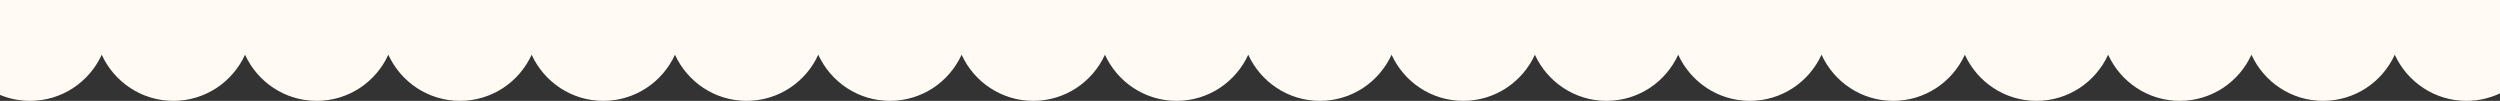 <svg id="Capa_2" data-name="Capa 2" xmlns="http://www.w3.org/2000/svg" viewBox="0 0 726 29.29">
  <rect x="0" y="0" width="726" height="29.29" fill="#333333" stroke="none"/>
  <defs>
    <style>
      .cls-1 {
        fill: #fffaf3;
      }
    </style>
  </defs>
  <g id="Layer_1" data-name="Layer 1">
    <path class="cls-1" d="M726,27.11V0H0v27.56c2.69,1.12,5.63,1.73,8.73,1.73,9.25,0,17.2-5.5,20.81-13.4,3.61,7.9,11.56,13.4,20.81,13.4s17.2-5.5,20.81-13.4c3.61,7.9,11.55,13.4,20.81,13.4s17.19-5.5,20.8-13.4c3.61,7.9,11.56,13.4,20.81,13.4s17.2-5.5,20.81-13.4c3.61,7.9,11.56,13.4,20.81,13.4s17.2-5.5,20.81-13.4c3.61,7.9,11.56,13.4,20.81,13.4s17.2-5.5,20.81-13.4c3.61,7.9,11.56,13.4,20.81,13.4s17.2-5.5,20.81-13.4c3.61,7.9,11.56,13.4,20.81,13.4s17.2-5.5,20.81-13.4c3.61,7.9,11.56,13.4,20.81,13.4s17.2-5.5,20.81-13.4c3.61,7.9,11.56,13.4,20.81,13.4s17.2-5.5,20.81-13.4c3.61,7.9,11.56,13.4,20.81,13.4s17.2-5.5,20.81-13.4c3.61,7.9,11.56,13.4,20.81,13.4s17.2-5.5,20.81-13.4c3.61,7.9,11.56,13.4,20.81,13.4s17.2-5.5,20.81-13.4c3.61,7.9,11.56,13.4,20.81,13.4s17.2-5.5,20.81-13.4c3.61,7.9,11.55,13.4,20.8,13.4s17.2-5.5,20.81-13.4c3.61,7.9,11.56,13.4,20.81,13.4s17.2-5.5,20.81-13.4c3.61,7.9,11.56,13.4,20.81,13.4s17.2-5.5,20.81-13.4c3.61,7.9,11.56,13.4,20.81,13.4,3.49,0,6.8-.78,9.75-2.18Z"></path>
  </g>
</svg>